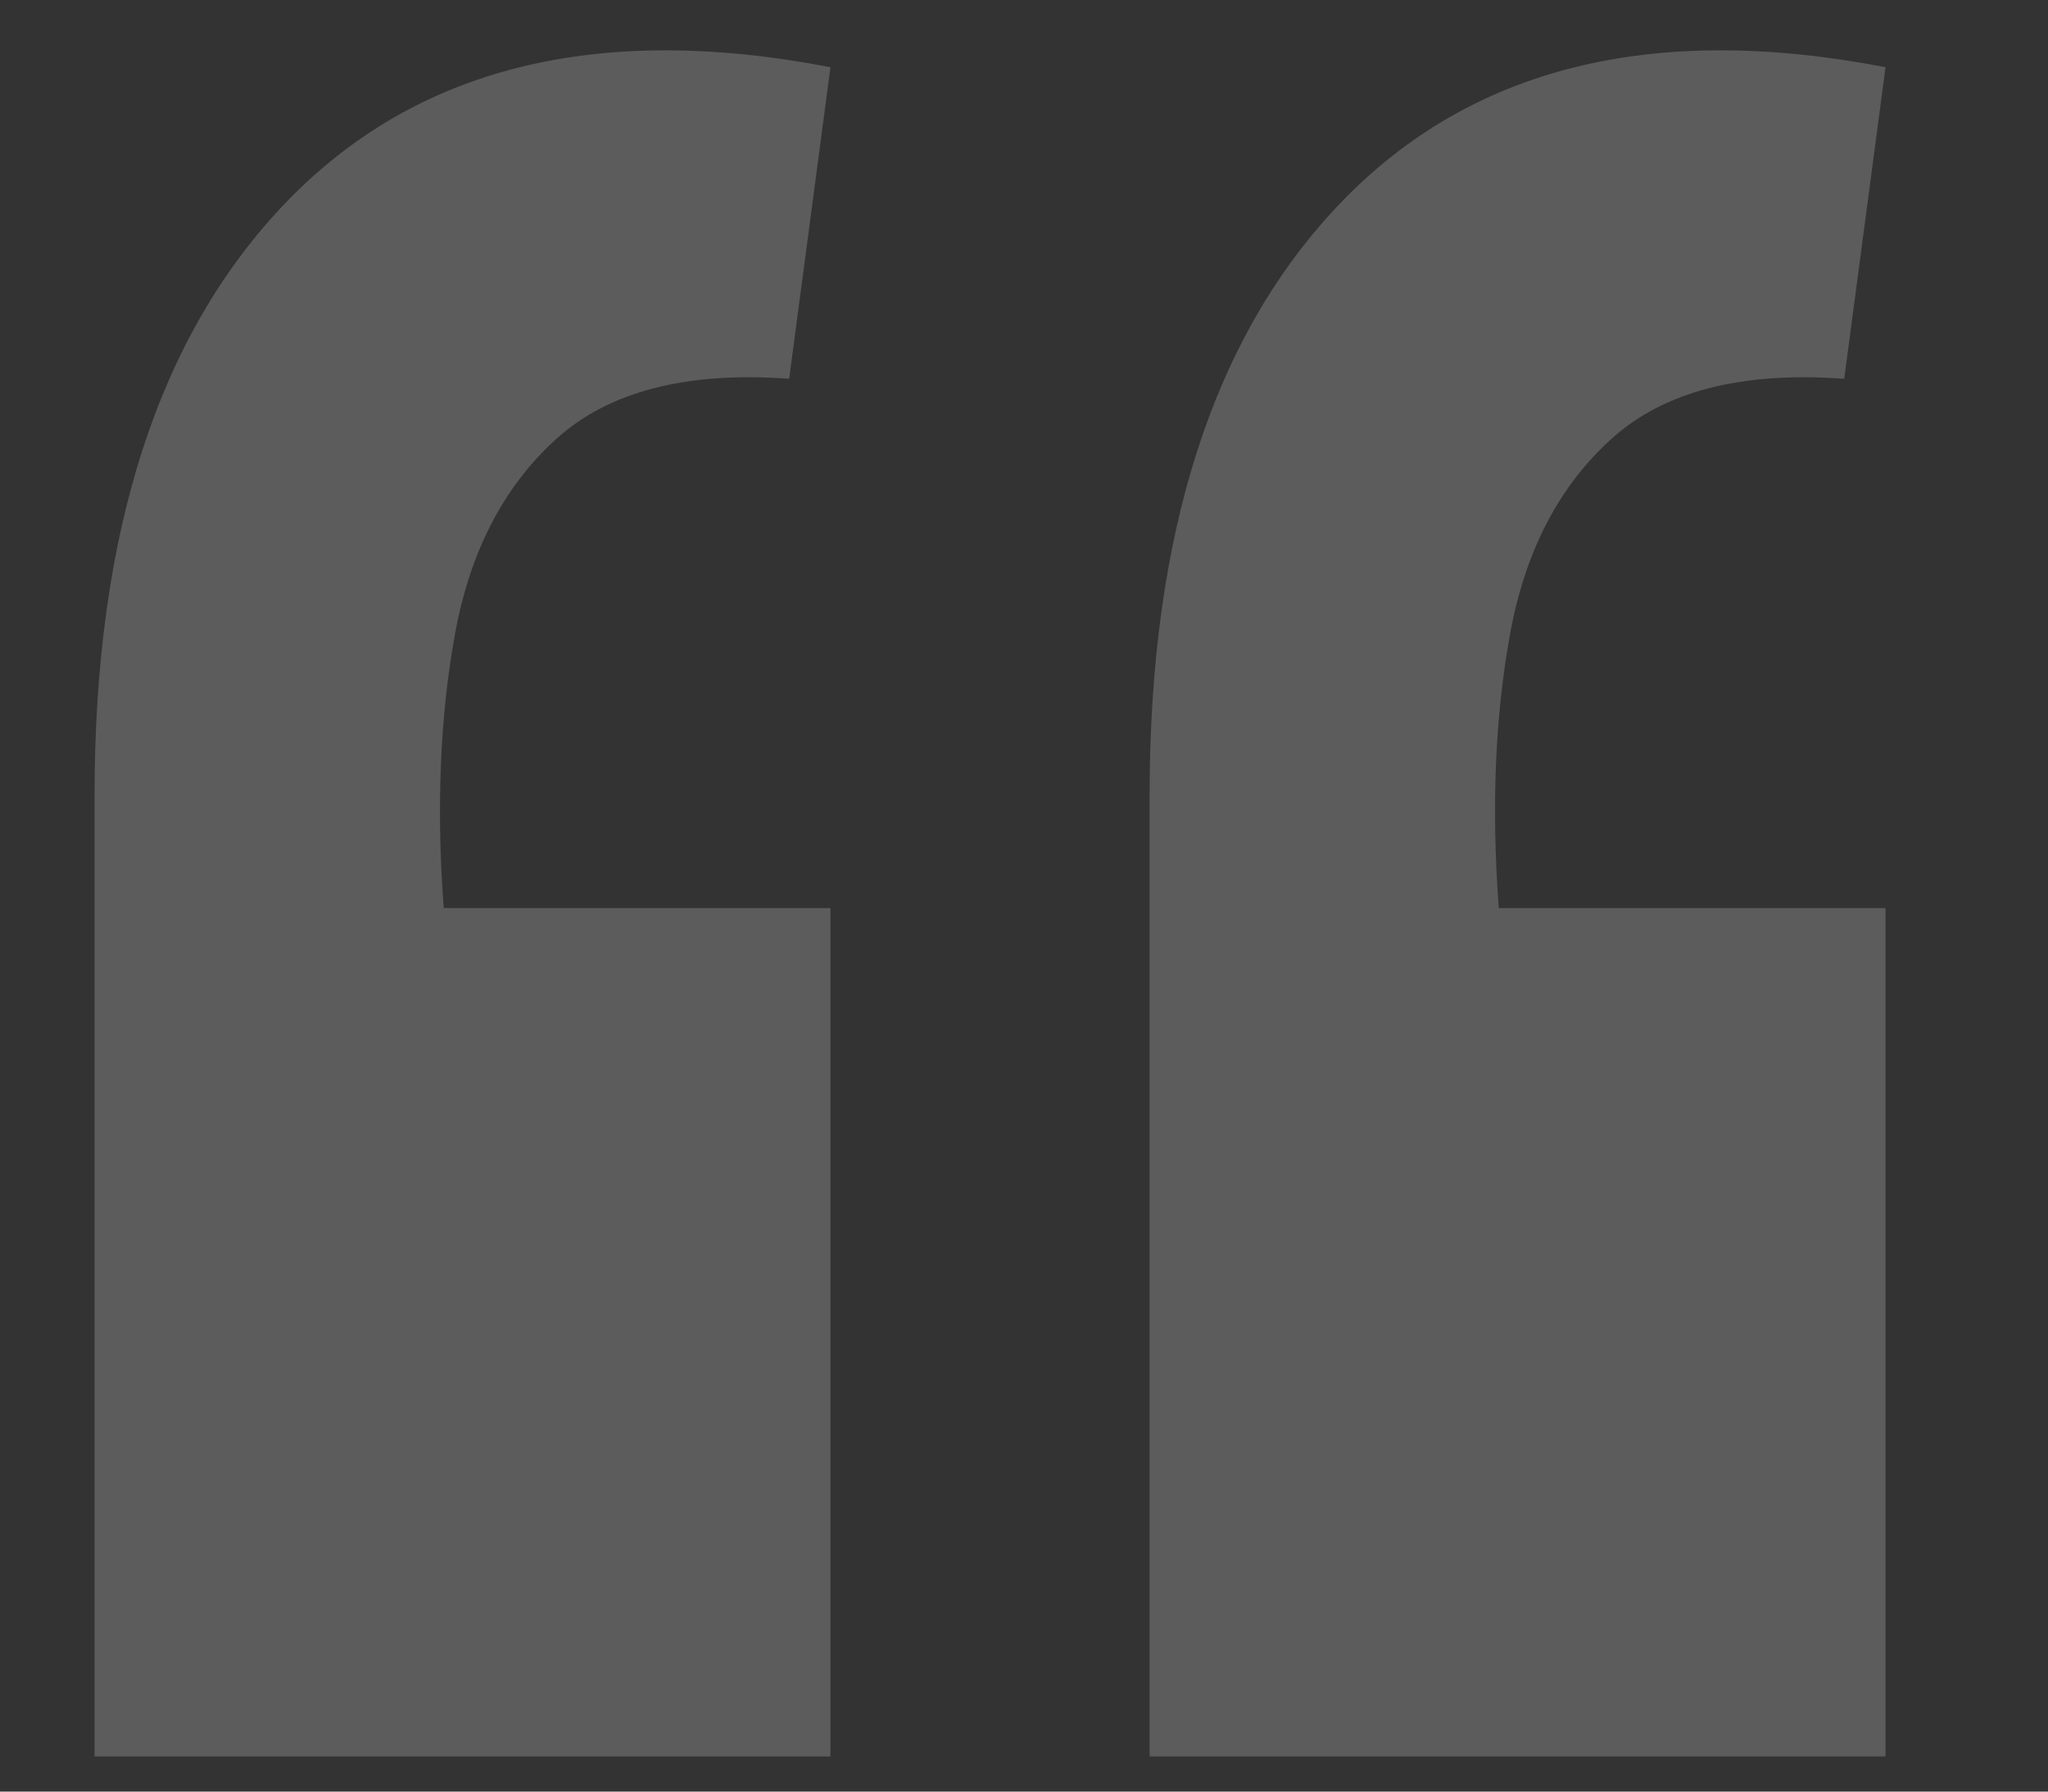 <svg width="24" height="21" viewBox="0 0 24 21" fill="none" xmlns="http://www.w3.org/2000/svg">
<rect x="0" y="0" width="24" height="21" fill="#333333" stroke="none"/>
<path opacity="0.2" d="M22.096 0.788L21.612 4.44C20.409 4.352 19.5 4.587 18.884 5.144C18.268 5.701 17.872 6.464 17.696 7.432C17.52 8.4 17.476 9.471 17.564 10.644H22.096V20.588H13.472V9.324C13.472 6.244 14.22 3.927 15.716 2.372C17.241 0.788 19.368 0.26 22.096 0.788ZM9.732 0.788L9.248 4.44C8.045 4.352 7.136 4.587 6.52 5.144C5.904 5.701 5.508 6.464 5.332 7.432C5.156 8.4 5.112 9.471 5.2 10.644H9.732V20.588H1.108V9.324C1.108 6.244 1.856 3.927 3.352 2.372C4.877 0.788 7.004 0.26 9.732 0.788Z" fill="white"/>
</svg>
